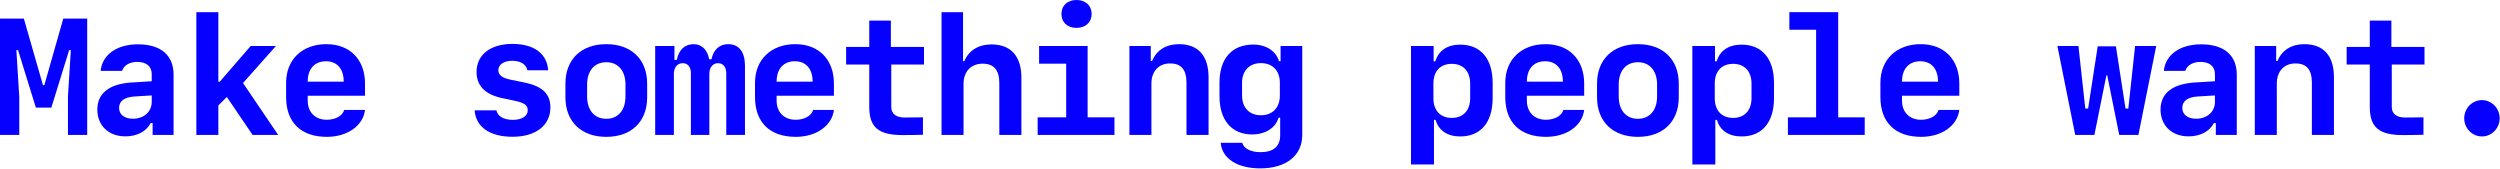 <svg width="727" height="49" viewBox="0 0 727 49" fill="none" xmlns="http://www.w3.org/2000/svg">
<path d="M721.749 39.68C718.913 39.68 716.592 37.289 716.592 34.406C716.592 31.5 718.913 29.109 721.749 29.109C724.584 29.109 726.905 31.5 726.905 34.406C726.905 37.289 724.584 39.68 721.749 39.68Z" fill="#0500FF"/>
<path d="M689.133 6H695.414V13.641H705.047V18.773H695.531V31.125C695.531 33.07 696.914 34.172 699.375 34.172C699.984 34.172 704.461 34.148 704.742 34.125V39.188C704.484 39.234 699.375 39.281 698.859 39.281C691.828 39.281 689.133 37.055 689.133 31.055V18.773H682.406V13.641H689.133V6Z" fill="#0500FF"/>
<path d="M655.697 39.234V13.383H661.908V17.719H662.306C663.572 14.602 666.361 12.844 670.087 12.844C675.712 12.844 678.712 16.219 678.712 22.523V39.234H672.291V24.047C672.291 20.25 670.767 18.445 667.509 18.445C664.228 18.445 662.095 20.719 662.095 24.305V39.234H655.697Z" fill="#0500FF"/>
<path d="M636.44 39.656C631.565 39.656 628.284 36.516 628.284 31.852C628.284 27.188 631.683 24.445 638.058 24L644.104 23.625V21.562C644.104 19.312 642.558 18 639.909 18C637.683 18 636.019 18.984 635.479 20.602H629.245C629.714 15.914 633.956 12.891 640.097 12.891C646.729 12.891 650.456 16.055 650.456 21.703V39.234H644.362V35.789H643.8C642.534 38.227 639.815 39.656 636.44 39.656ZM638.644 34.523C641.831 34.523 644.104 32.508 644.104 29.625V27.75L639.136 28.055C636.136 28.242 634.612 29.391 634.612 31.383C634.612 33.305 636.159 34.523 638.644 34.523Z" fill="#0500FF"/>
<path d="M627.028 13.383L621.849 39.234H616.271L612.778 21.891H612.544L609.052 39.234H603.474L598.294 13.383H604.411L606.403 31.57H607.224L610.013 13.477H615.31L618.099 31.57H618.919L620.888 13.383H627.028Z" fill="#0500FF"/>
<path d="M563.719 31.969H569.766C569.227 36.539 564.656 39.797 558.656 39.797C551.133 39.797 546.82 35.578 546.82 28.242V24.094C546.82 17.32 551.508 12.844 558.539 12.844C565.383 12.844 569.766 17.344 569.766 24.281V27.844H553.102V29.25C553.102 32.625 555.281 34.828 558.633 34.828C561.211 34.828 563.25 33.656 563.719 31.969ZM558.422 17.812C555.094 17.812 553.102 20.039 553.102 23.742H563.578C563.578 20.039 561.656 17.812 558.422 17.812Z" fill="#0500FF"/>
<path d="M542.259 39.234H519.923V34.125H528.126V8.648H520.345V3.539H534.548V34.125H542.259V39.234Z" fill="#0500FF"/>
<path d="M506.456 12.984C512.386 12.984 515.878 17.062 515.878 24.094V28.547C515.878 35.602 512.386 39.68 506.456 39.68C502.729 39.68 500.151 37.945 499.284 34.852H498.815V47.836H492.136V13.383H498.722V17.836H499.214C500.128 14.719 502.683 12.984 506.456 12.984ZM503.995 18.562C500.667 18.562 498.651 20.719 498.651 24.281V28.57C498.651 32.133 500.667 34.289 503.995 34.289C507.3 34.289 509.339 32.109 509.339 28.57V24.281C509.339 20.742 507.3 18.562 503.995 18.562Z" fill="#0500FF"/>
<path d="M476.302 39.797C469.013 39.797 464.419 35.367 464.419 28.312V24.328C464.419 17.273 469.013 12.844 476.302 12.844C483.591 12.844 488.185 17.273 488.185 24.328V28.312C488.185 35.367 483.591 39.797 476.302 39.797ZM476.302 18.094C472.856 18.094 470.724 20.578 470.724 24.586V28.055C470.724 32.039 472.856 34.547 476.302 34.547C479.747 34.547 481.88 32.039 481.88 28.055V24.586C481.88 20.578 479.747 18.094 476.302 18.094Z" fill="#0500FF"/>
<path d="M454.631 31.969H460.678C460.139 36.539 455.569 39.797 449.569 39.797C442.045 39.797 437.733 35.578 437.733 28.242V24.094C437.733 17.32 442.42 12.844 449.452 12.844C456.295 12.844 460.678 17.344 460.678 24.281V27.844H444.014V29.25C444.014 32.625 446.194 34.828 449.545 34.828C452.124 34.828 454.163 33.656 454.631 31.969ZM449.334 17.812C446.006 17.812 444.014 20.039 444.014 23.742H454.491C454.491 20.039 452.569 17.812 449.334 17.812Z" fill="#0500FF"/>
<path d="M424.641 12.984C430.57 12.984 434.062 17.062 434.062 24.094V28.547C434.062 35.602 430.57 39.68 424.641 39.68C420.914 39.68 418.336 37.945 417.469 34.852H417V47.836H410.32V13.383H416.906V17.836H417.398C418.312 14.719 420.867 12.984 424.641 12.984ZM422.18 18.562C418.852 18.562 416.836 20.719 416.836 24.281V28.57C416.836 32.133 418.852 34.289 422.18 34.289C425.484 34.289 427.523 32.109 427.523 28.57V24.281C427.523 20.742 425.484 18.562 422.18 18.562Z" fill="#0500FF"/>
<path d="M366.487 48.961C359.784 48.961 355.401 46.125 354.979 41.531H361.237C361.683 43.195 363.745 44.25 366.581 44.25C370.308 44.25 372.276 42.562 372.276 39.328V34.242H371.784C370.987 37.148 367.987 39.094 364.144 39.094C358.19 39.094 354.628 34.969 354.628 27.984V24.07C354.628 17.016 358.261 12.961 364.448 12.961C368.198 12.961 371.081 14.859 371.925 17.789H372.394V13.383H378.698V39.211C378.698 45.234 374.034 48.961 366.487 48.961ZM361.19 27.797C361.19 31.312 363.323 33.516 366.675 33.516C370.05 33.516 372.183 31.312 372.183 27.797V24.07C372.183 20.555 370.05 18.352 366.675 18.352C363.323 18.352 361.19 20.578 361.19 24.07V27.797Z" fill="#0500FF"/>
<path d="M328.435 39.234V13.383H334.646V17.719H335.044C336.31 14.602 339.099 12.844 342.825 12.844C348.45 12.844 351.45 16.219 351.45 22.523V39.234H345.028V24.047C345.028 20.25 343.505 18.445 340.247 18.445C336.966 18.445 334.833 20.719 334.833 24.305V39.234H328.435Z" fill="#0500FF"/>
<path d="M313.045 8.109C310.42 8.109 308.663 6.492 308.663 4.055C308.663 1.617 310.42 0 313.045 0C315.67 0 317.452 1.617 317.452 4.055C317.452 6.492 315.67 8.109 313.045 8.109ZM324.084 39.234H301.749V34.125H310.045V18.516H302.17V13.383H316.28V34.125H324.084V39.234Z" fill="#0500FF"/>
<path d="M273.797 39.234V3.539H280.055V17.789H280.43C281.672 14.695 284.555 12.914 288.328 12.914C293.93 12.914 297.023 16.336 297.023 22.57V39.234H290.602V24.141C290.602 20.367 289.008 18.516 285.75 18.516C282.375 18.516 280.195 20.812 280.195 24.375V39.234H273.797Z" fill="#0500FF"/>
<path d="M252.783 6H259.064V13.641H268.697V18.773H259.181V31.125C259.181 33.07 260.564 34.172 263.025 34.172C263.634 34.172 268.111 34.148 268.392 34.125V39.188C268.134 39.234 263.025 39.281 262.509 39.281C255.478 39.281 252.783 37.055 252.783 31.055V18.773H246.056V13.641H252.783V6Z" fill="#0500FF"/>
<path d="M236.456 31.969H242.503C241.964 36.539 237.394 39.797 231.394 39.797C223.87 39.797 219.558 35.578 219.558 28.242V24.094C219.558 17.32 224.245 12.844 231.276 12.844C238.12 12.844 242.503 17.344 242.503 24.281V27.844H225.839V29.25C225.839 32.625 228.019 34.828 231.37 34.828C233.948 34.828 235.987 33.656 236.456 31.969ZM231.159 17.812C227.831 17.812 225.839 20.039 225.839 23.742H236.315C236.315 20.039 234.394 17.812 231.159 17.812Z" fill="#0500FF"/>
<path d="M216.638 19.172V39.234H211.2V21.328C211.2 19.477 210.286 18.375 208.81 18.375C207.286 18.375 206.278 19.594 206.278 21.492V39.234H200.911V21.328C200.911 19.477 200.044 18.375 198.521 18.375C196.974 18.375 195.966 19.594 195.966 21.492V39.234H190.528V13.383H196.13V17.438H196.81C197.396 14.461 199.153 12.844 201.708 12.844C204.052 12.844 205.692 14.438 206.231 17.227H206.911C207.45 14.461 209.255 12.844 211.716 12.844C214.903 12.844 216.638 15.07 216.638 19.172Z" fill="#0500FF"/>
<path d="M176.311 39.797C169.022 39.797 164.428 35.367 164.428 28.312V24.328C164.428 17.273 169.022 12.844 176.311 12.844C183.6 12.844 188.194 17.273 188.194 24.328V28.312C188.194 35.367 183.6 39.797 176.311 39.797ZM176.311 18.094C172.866 18.094 170.733 20.578 170.733 24.586V28.055C170.733 32.039 172.866 34.547 176.311 34.547C179.756 34.547 181.889 32.039 181.889 28.055V24.586C181.889 20.578 179.756 18.094 176.311 18.094Z" fill="#0500FF"/>
<path d="M138.586 20.93C138.586 15.914 142.617 12.773 149.016 12.773C155.273 12.773 159.094 15.586 159.398 20.438H153.352C153.047 18.727 151.359 17.672 148.969 17.672C146.531 17.672 144.914 18.773 144.914 20.414C144.914 21.82 145.992 22.664 148.5 23.18L152.508 24C157.734 25.078 160.055 27.305 160.055 31.242C160.055 36.469 155.789 39.773 149.062 39.773C142.453 39.773 138.375 36.938 138.023 32.086H144.352C144.75 33.867 146.484 34.852 149.156 34.852C151.781 34.852 153.469 33.75 153.469 32.062C153.469 30.609 152.484 29.906 149.766 29.32L145.898 28.5C141.047 27.445 138.586 24.914 138.586 20.93Z" fill="#0500FF"/>
<path d="M100.097 31.969H106.144C105.604 36.539 101.034 39.797 95.034 39.797C87.511 39.797 83.198 35.578 83.198 28.242V24.094C83.198 17.32 87.886 12.844 94.917 12.844C101.761 12.844 106.144 17.344 106.144 24.281V27.844H89.48V29.25C89.48 32.625 91.659 34.828 95.011 34.828C97.589 34.828 99.628 33.656 100.097 31.969ZM94.8 17.812C91.472 17.812 89.48 20.039 89.48 23.742H99.956C99.956 20.039 98.034 17.812 94.8 17.812Z" fill="#0500FF"/>
<path d="M63.895 23.766L72.895 13.383H80.231L70.669 24.141L80.888 39.234H73.458L65.958 28.195L63.497 30.656V39.234H57.099V3.539H63.497V23.766H63.895Z" fill="#0500FF"/>
<path d="M36.459 39.656C31.584 39.656 28.303 36.516 28.303 31.852C28.303 27.188 31.702 24.445 38.077 24L44.123 23.625V21.562C44.123 19.312 42.577 18 39.928 18C37.702 18 36.038 18.984 35.498 20.602H29.264C29.733 15.914 33.975 12.891 40.116 12.891C46.748 12.891 50.475 16.055 50.475 21.703V39.234H44.381V35.789H43.819C42.553 38.227 39.834 39.656 36.459 39.656ZM38.663 34.523C41.85 34.523 44.123 32.508 44.123 29.625V27.75L39.155 28.055C36.155 28.242 34.631 29.391 34.631 31.383C34.631 33.305 36.178 34.523 38.663 34.523Z" fill="#0500FF"/>
<path d="M5.602 28.078V39.234H0V5.414H6.938L12.492 24.773H12.891L18.398 5.414H25.359V39.234H19.758V28.078L20.602 14.578H20.109L14.93 31.289H10.43L5.25 14.578H4.758L5.602 28.078Z" fill="#0500FF"/>
</svg>
